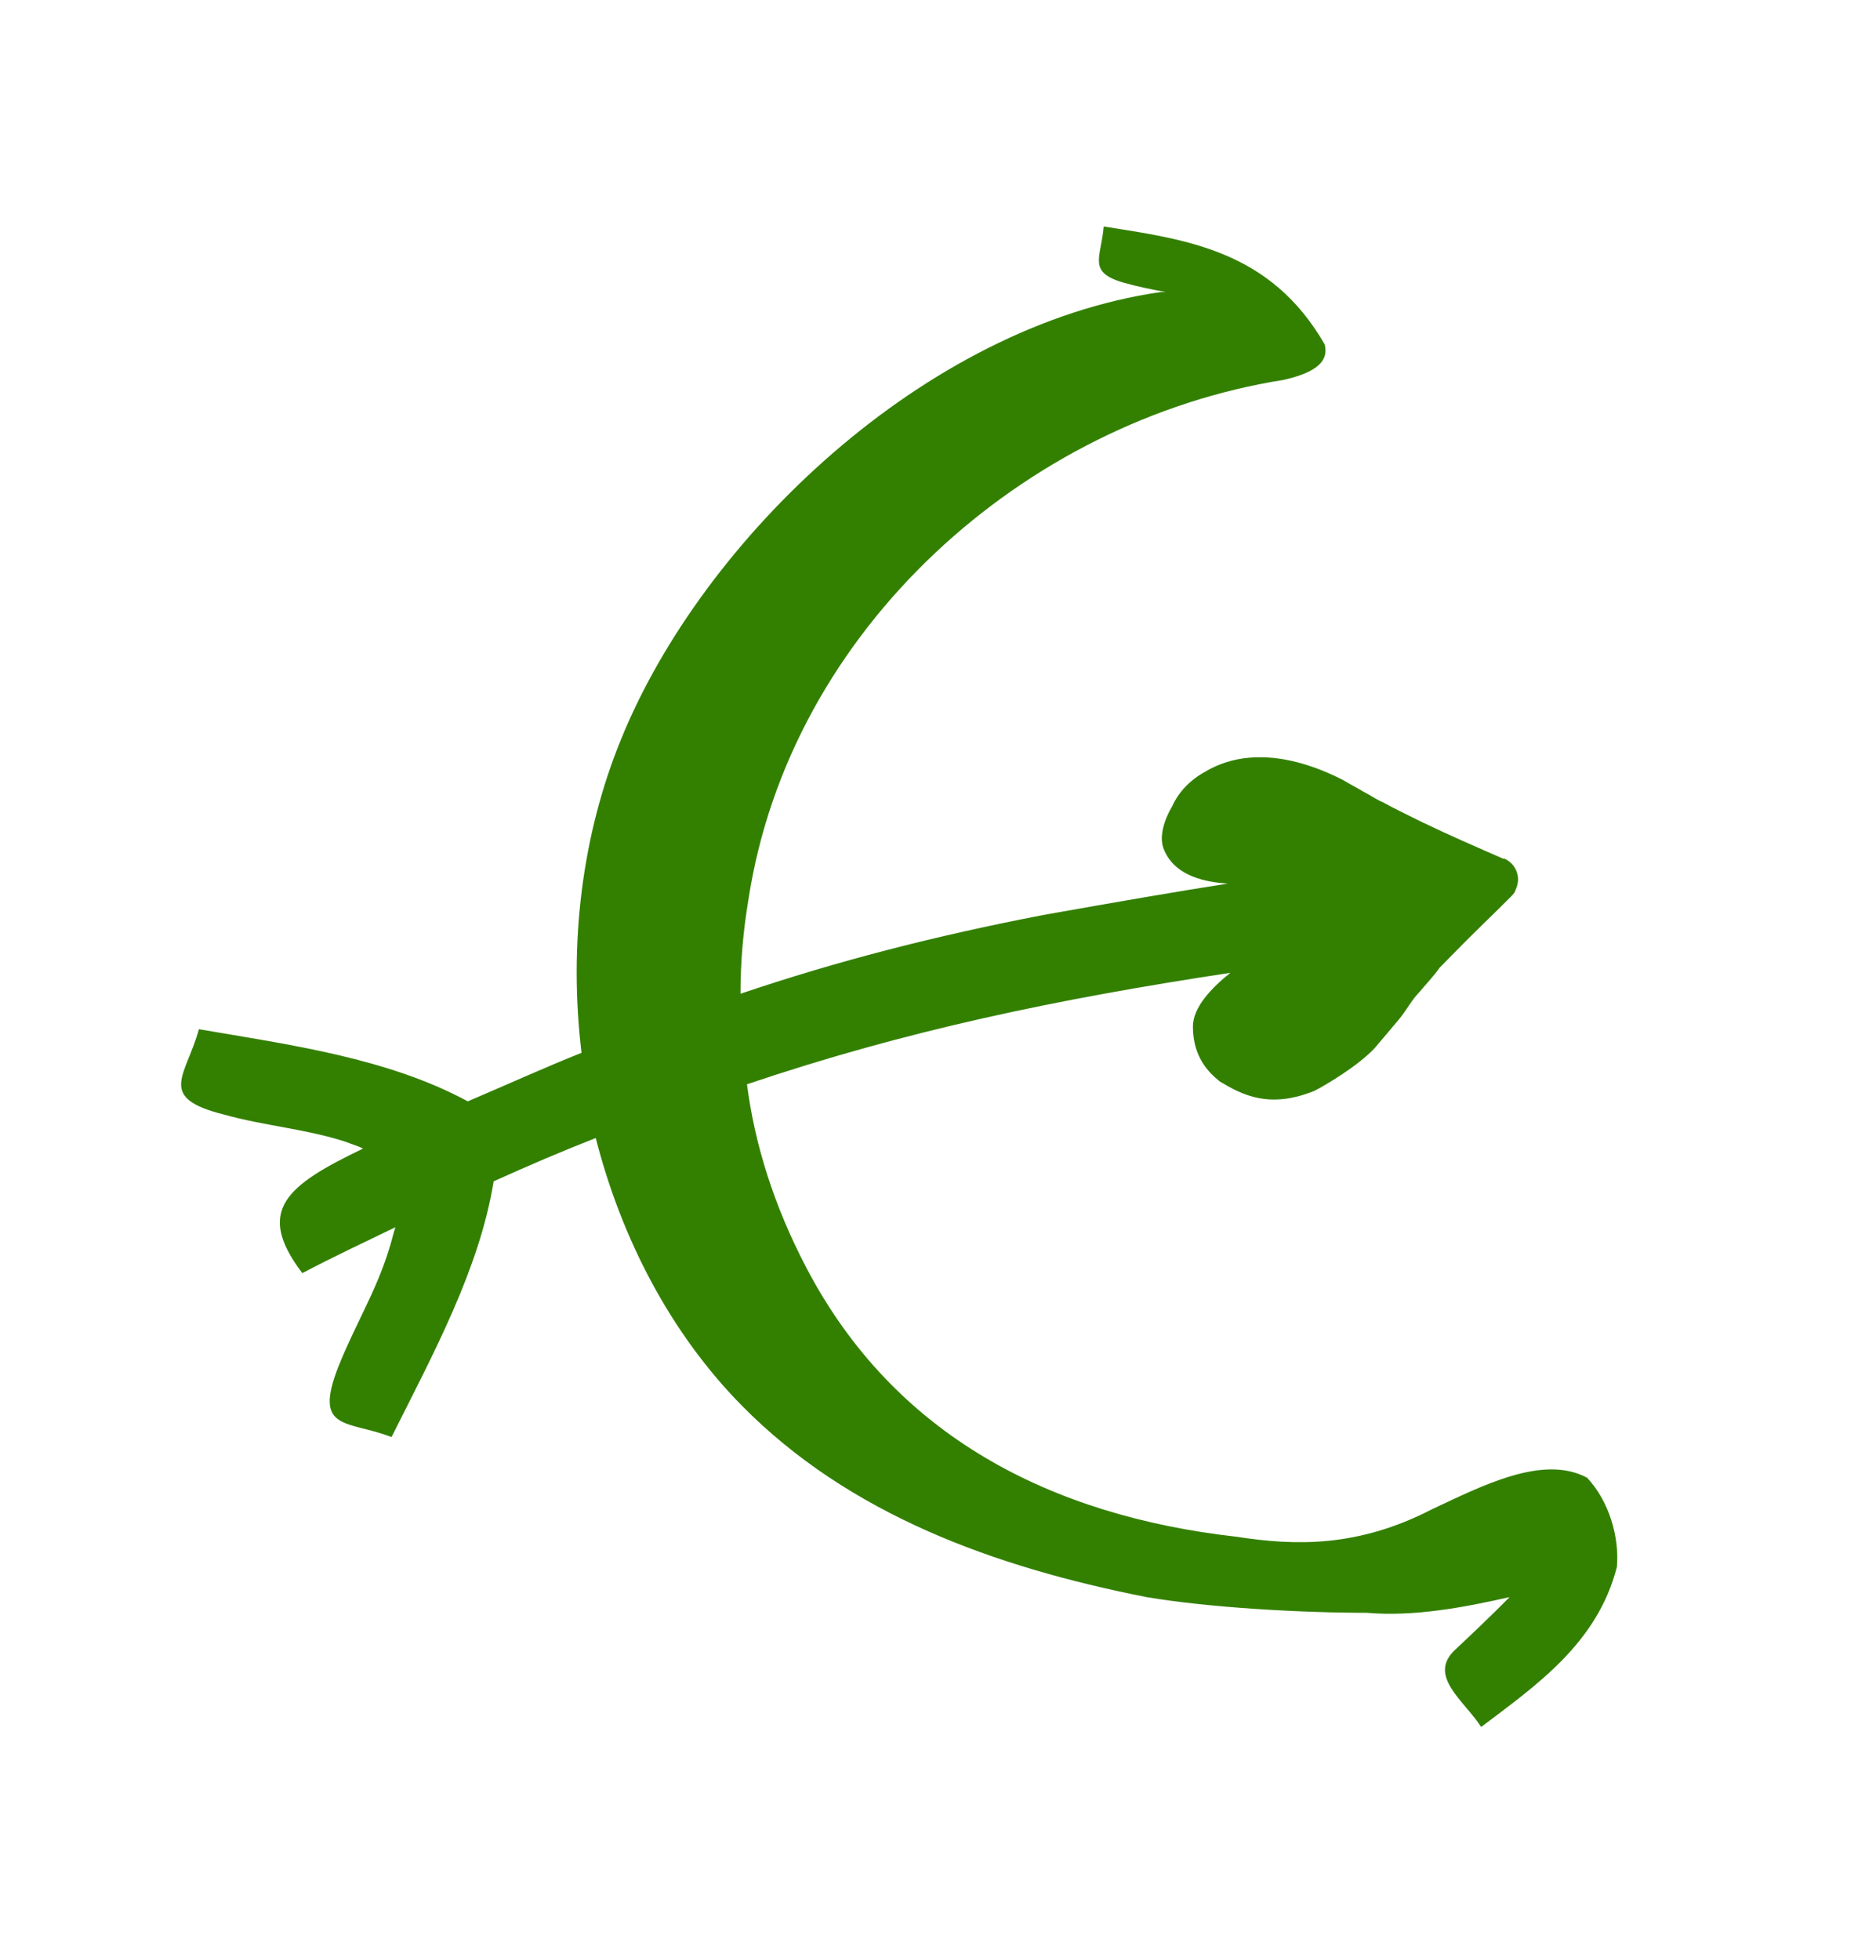 <?xml version="1.0" encoding="UTF-8" standalone="no"?>
<svg
   width="57px"
   height="59.533px"
   viewBox="0 0 57 59.533"
   version="1.1"
   id="svg1"
   sodipodi:docname="elite.svg"
   inkscape:version="1.4 (e7c3feb1, 2024-10-09)"
   xmlns:inkscape="http://www.inkscape.org/namespaces/inkscape"
   xmlns:sodipodi="http://sodipodi.sourceforge.net/DTD/sodipodi-0.dtd"
   xmlns="http://www.w3.org/2000/svg"
   xmlns:svg="http://www.w3.org/2000/svg">
  <defs
     id="defs1" />
  <sodipodi:namedview
     id="namedview1"
     pagecolor="#ffffff"
     bordercolor="#000000"
     borderopacity="0.25"
     inkscape:showpageshadow="2"
     inkscape:pageopacity="0.0"
     inkscape:pagecheckerboard="0"
     inkscape:deskcolor="#d1d1d1"
     inkscape:zoom="15.263158"
     inkscape:cx="28.565517"
     inkscape:cy="29.581034"
     inkscape:window-width="2048"
     inkscape:window-height="1302"
     inkscape:window-x="0"
     inkscape:window-y="25"
     inkscape:window-maximized="0"
     inkscape:current-layer="svg1" />
  <path
     d="m 41.547,48.987 c 1.414,0.119 2.906,-0.159 4.32,-0.478 -0.511,0.518 -1.178,1.155 -1.649,1.594 -0.864,0.797 0.275,1.554 0.785,2.35 1.689,-1.275 3.534,-2.55 4.124,-4.86 0.079,-0.916 -0.236,-1.992 -0.903,-2.709 -1.335,-0.717 -3.181,0.239 -4.713,0.956 0,0 0,0 0,0 -2.239,1.155 -4.124,1.116 -5.93,0.837 -5.655,-0.637 -10.407,-3.068 -13.078,-8.167 -0.982,-1.872 -1.571,-3.745 -1.807,-5.577 4.83,-1.633 9.425,-2.589 14.688,-3.386 -0.55,0.438 -1.139,1.036 -1.139,1.633 0,0.916 0.471,1.394 0.825,1.673 0.668,0.398 1.492,0.837 2.867,0.279 0.314,-0.159 1.335,-0.757 1.846,-1.315 0.236,-0.279 0.471,-0.558 0.707,-0.837 0.236,-0.279 0.393,-0.598 0.628,-0.837 0.196,-0.239 0.432,-0.478 0.628,-0.757 l 0.707,-0.717 c 0.471,-0.478 0.982,-0.956 1.453,-1.434 0.079,-0.08 0.118,-0.12 0.157,-0.239 0.157,-0.359 0,-0.757 -0.353,-0.916 h -0.039 c -0.825,-0.359 -1.649,-0.717 -2.474,-1.115 -0.393,-0.199 -0.825,-0.398 -1.178,-0.598 -0.196,-0.08 -0.354,-0.199 -0.589,-0.319 -0.196,-0.12 -0.432,-0.239 -0.628,-0.359 -0.864,-0.438 -1.846,-0.757 -2.828,-0.677 -0.511,0.04 -0.982,0.199 -1.375,0.438 -0.432,0.239 -0.785,0.598 -0.982,1.036 -0.236,0.398 -0.432,0.956 -0.236,1.355 0.353,0.797 1.296,0.956 1.924,0.996 -1.532,0.239 -3.377,0.558 -5.616,0.956 -3.299,0.637 -6.244,1.394 -9.19,2.39 0,-0.956 0.079,-1.872 0.236,-2.828 1.257,-8.286 8.444,-14.58 16.259,-15.815 0,0 0,0 0,0 1.06,-0.239 1.375,-0.598 1.257,-1.076 -1.649,-2.868 -4.202,-3.187 -6.716,-3.585 -0.079,0.956 -0.511,1.394 0.628,1.713 0.432,0.12 0.825,0.199 1.257,0.279 -0.039,0 -0.118,0 -0.157,0 -7.187,1.036 -13.902,7.489 -16.377,13.545 -1.217,2.948 -1.61,6.294 -1.217,9.561 -1.1,0.438 -2.239,0.956 -3.456,1.474 -2.435,-1.315 -5.38,-1.713 -8.169,-2.191 -0.393,1.434 -1.296,2.071 0.746,2.589 1.296,0.359 2.513,0.438 3.731,0.837 0.196,0.08 0.353,0.119 0.511,0.199 -2.317,1.115 -3.299,1.872 -1.846,3.784 0.982,-0.518 1.924,-0.956 2.828,-1.394 -0.079,0.239 -0.118,0.438 -0.196,0.677 -0.393,1.275 -1.021,2.271 -1.532,3.545 -0.785,1.992 0.275,1.633 1.61,2.151 1.257,-2.51 2.671,-5.099 3.103,-7.768 1.06,-0.478 2.081,-0.916 3.102,-1.315 0.785,3.068 2.278,5.936 4.438,8.127 3.26,3.306 7.658,4.9 12.292,5.816 1.885,0.319 4.673,0.478 6.716,0.478 z"
     id="path1289"
     fill="#FFFFFF"
     stroke="none"
     style="fill:#338000;stroke-width:0.766" />
</svg>
